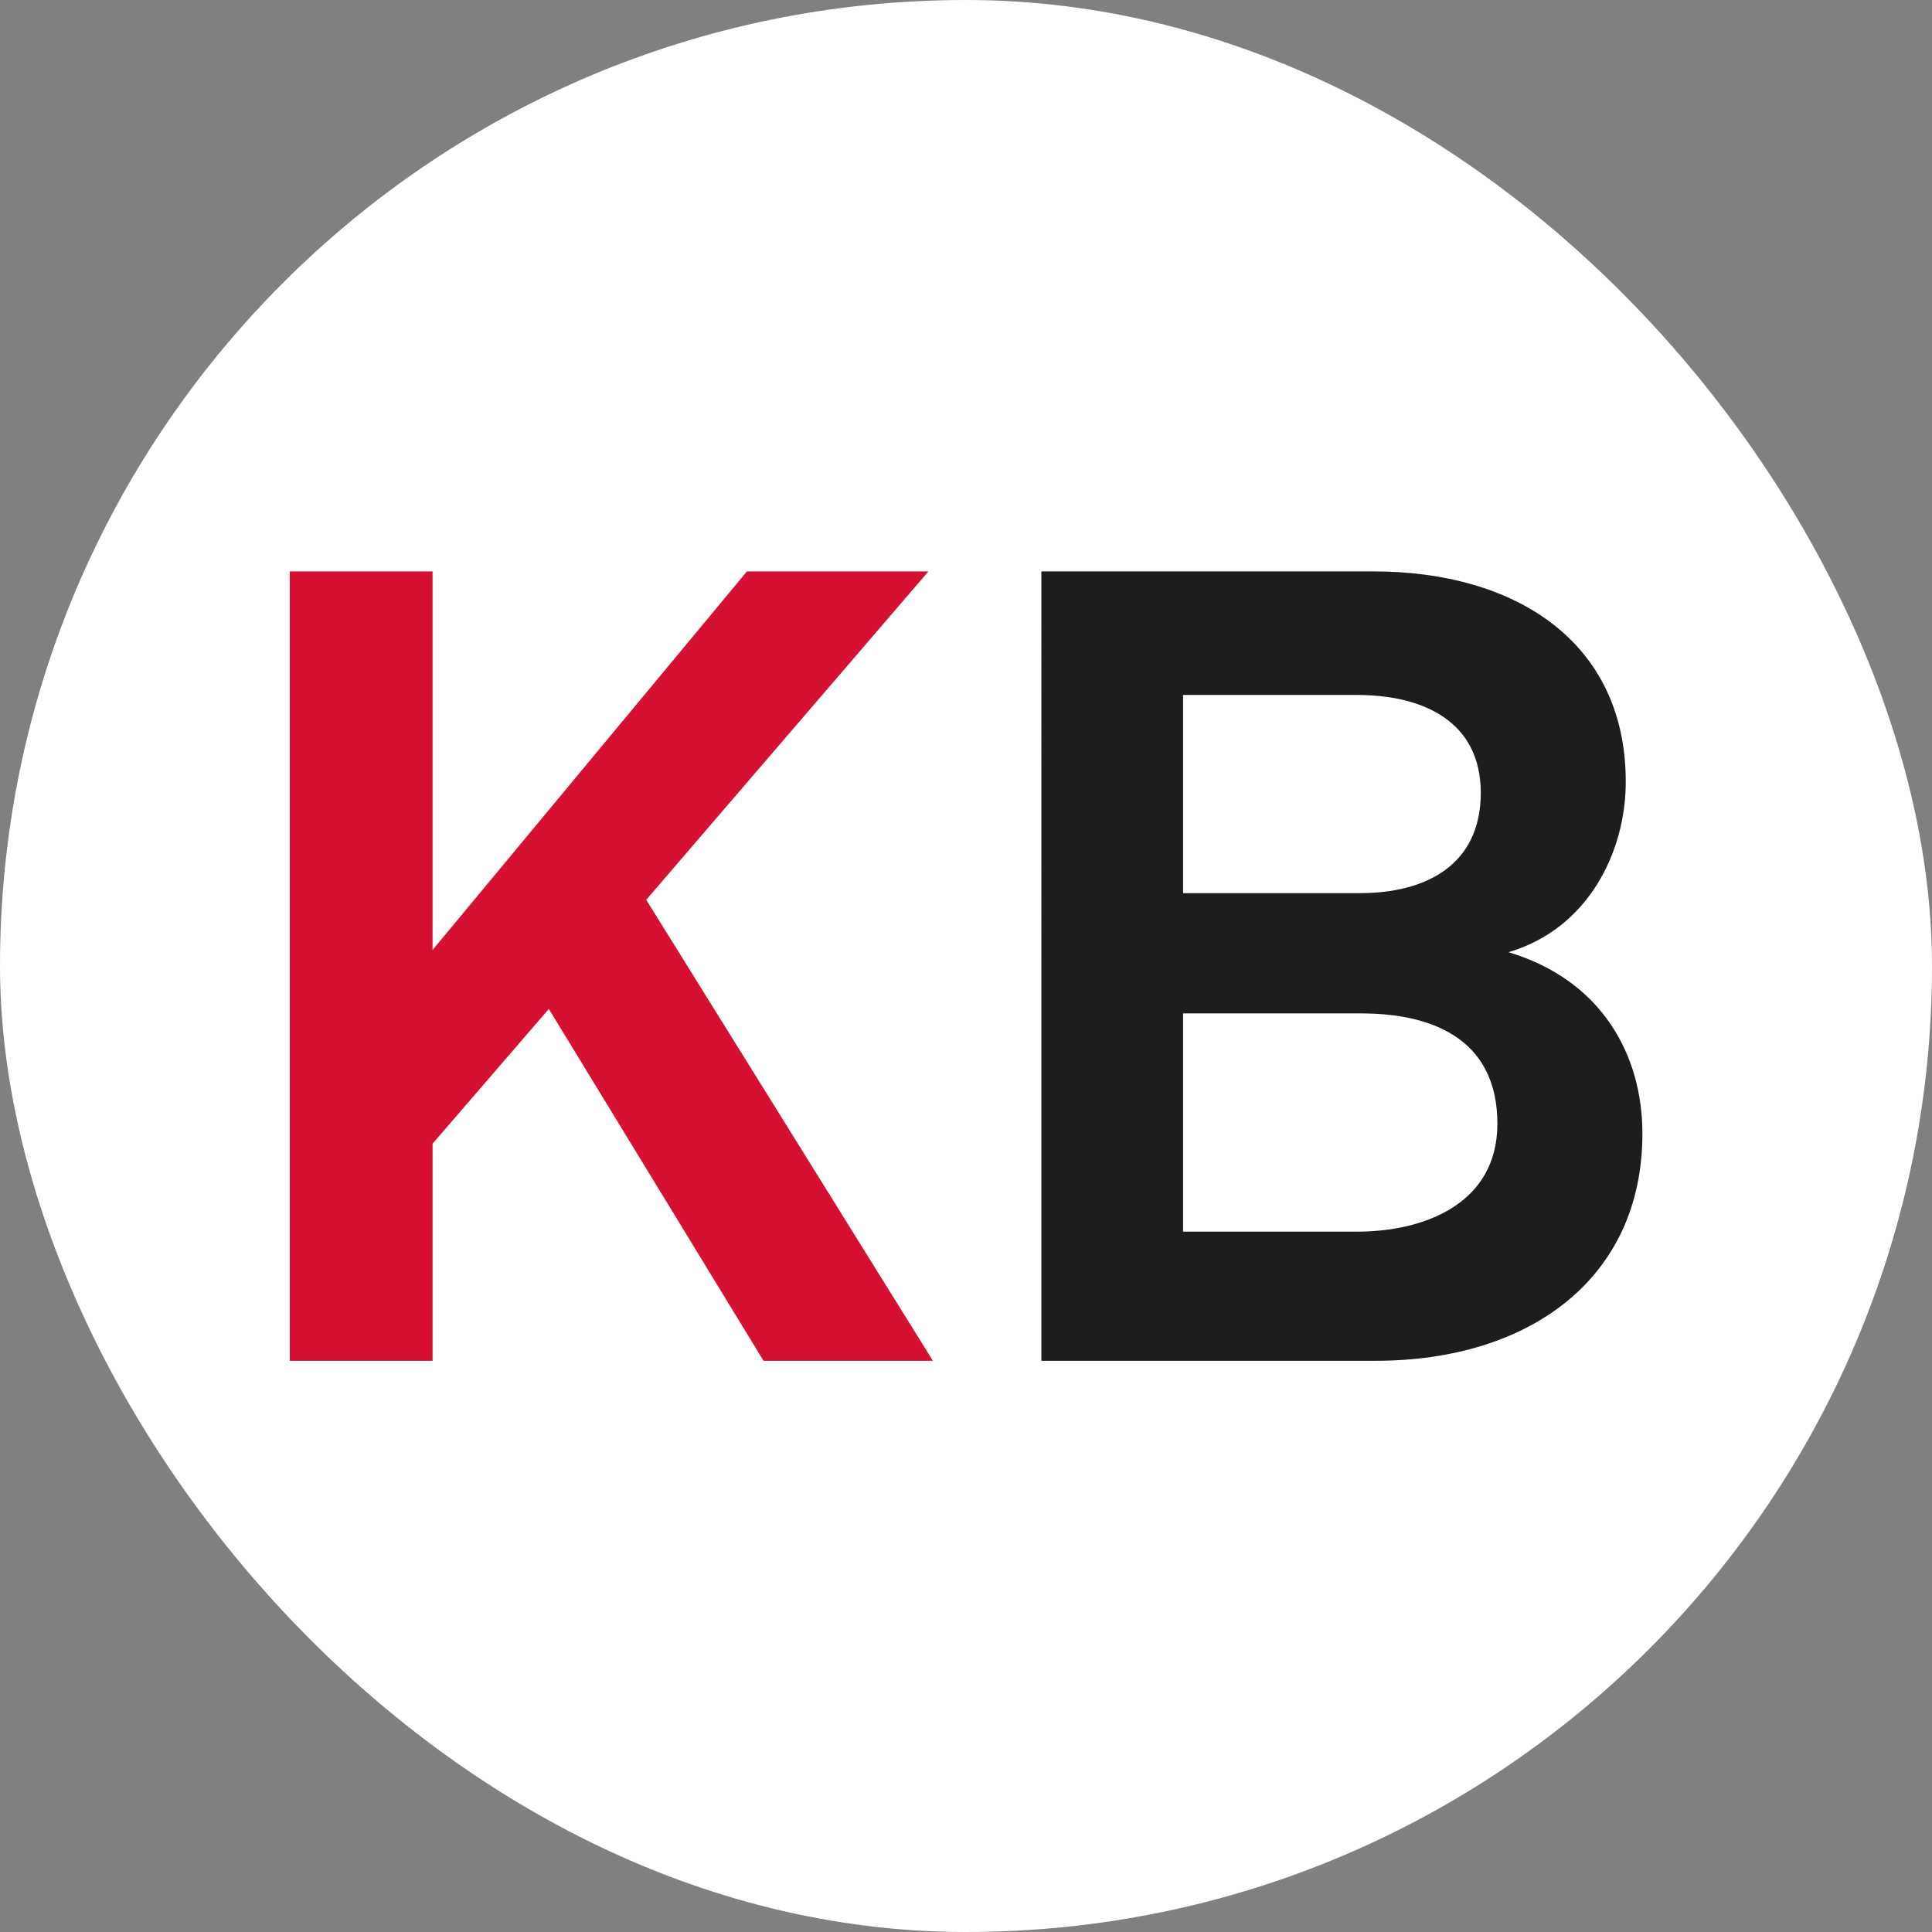 <svg xmlns="http://www.w3.org/2000/svg" version="1.1" xmlns:xlink="http://www.w3.org/1999/xlink" width="1000" height="1000"><rect width="100%" height="100%" fill="#808080" stroke="none"/><g clip-path="url(#SvgjsClipPath1048)"><rect width="1000" height="1000" fill="#ffffff"></rect><g transform="matrix(1.696,0,0,1.696,150,150)"><svg xmlns="http://www.w3.org/2000/svg" version="1.1" xmlns:xlink="http://www.w3.org/1999/xlink" width="412.79" height="412.79"><svg id="a" xmlns="http://www.w3.org/2000/svg" width="412.79" height="412.79" viewBox="0 0 412.79 412.79"><path d="M0,85.94h43.57v115.53l95.94-115.53h55.4l-86.13,100.23,87.49,140.68h-51.69l-65.53-107.37-35.47,41.11v66.26H0V85.94Z" fill="#d51030"></path><path d="M229.37,85.94h101.34c43.24,0,77.01,21.4,77.01,64.22,0,21.4-11.48,44.85-35.8,51.99,28.38,8.49,40.88,31.26,40.88,55.38,0,44.18-34.46,69.32-81.41,69.32h-102.02V85.94h0ZM326.65,184.13c19.93,0,36.82-8.49,36.82-30.58s-17.9-29.9-37.83-29.9h-53.03v60.48h54.05-.01ZM325.64,287.44c20.61,0,42.9-8.49,42.9-32.96s-17.91-33.64-41.55-33.64h-54.38v66.6h53.03Z" fill="#1d1d1b"></path></svg></svg></g></g><defs><clipPath id="SvgjsClipPath1048"><rect width="1000" height="1000" x="0" y="0" rx="500" ry="500"></rect></clipPath></defs></svg>
